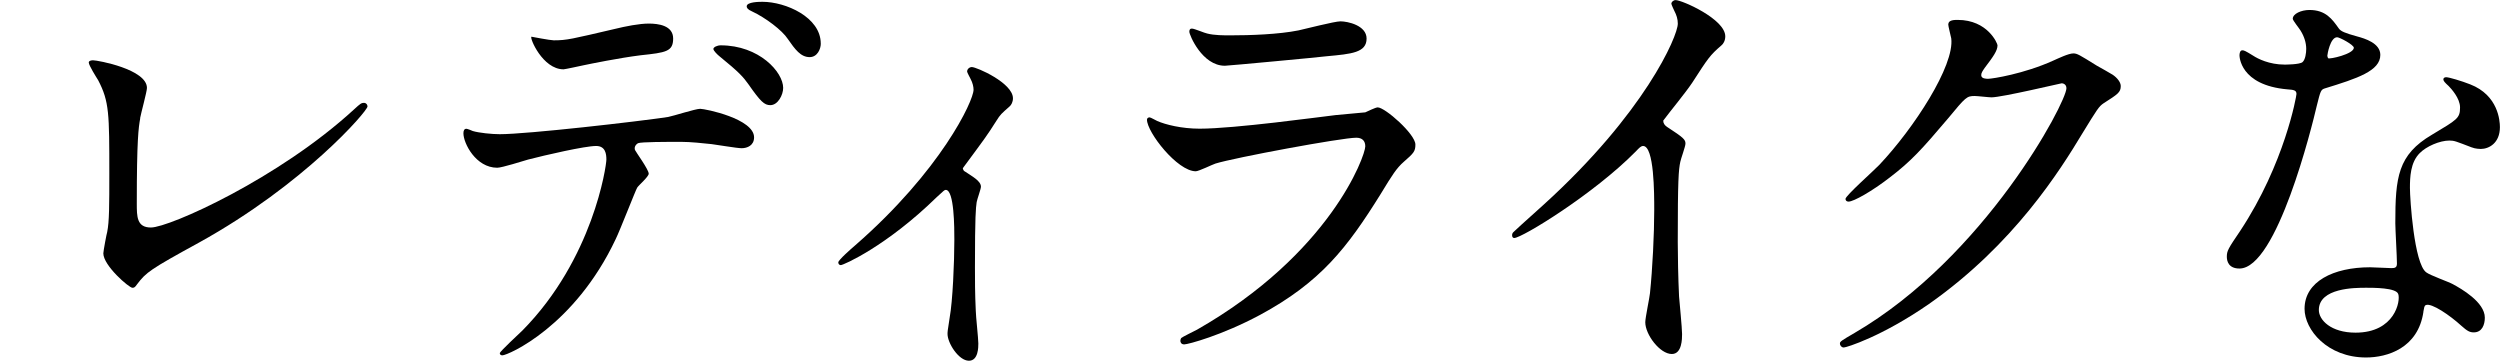 <?xml version="1.0" encoding="UTF-8"?><svg id="_レイヤー_2" xmlns="http://www.w3.org/2000/svg" viewBox="0 0 538.77 77.75"><defs><style>.cls-1{fill:none;}.cls-1,.cls-2{stroke-width:0px;}.cls-2{fill:#000;}</style></defs><g id="design"><path class="cls-2" d="M30.22,25.49c-.37,2.05-.74,4.59-.74,18.36,0,2.83,0,5.18,3.04,5.18,3.97,0,27.58-10.55,43.82-25.49,1.29-1.17,1.48-1.37,2.12-1.37.46,0,.74.39.74.78,0,.98-13.65,16.8-36.26,29.3-10.7,5.86-11.44,6.45-13.38,8.99-.46.68-.65.78-1.02.78-.74,0-6.27-4.79-6.27-7.42,0-.49.74-4.4.83-4.59.46-2.25.46-5.86.46-12.6,0-12.89,0-15.53-2.4-20.12-.37-.59-2.03-3.22-2.03-3.81,0-.39.55-.49.92-.49,1.01,0,11.62,1.95,11.62,5.96,0,.78-1.29,5.47-1.48,6.54Z"/><path class="cls-2" d="M139.81,37.41c0,.68-2.21,2.54-2.49,3.03-.28.39-3.78,9.38-4.61,11.04-8.86,18.85-23.25,25.1-24.45,25.1-.37,0-.55-.2-.55-.49s4.15-4.2,4.89-4.88c15.22-15.43,18.08-35.45,18.08-36.82,0-1.17-.18-2.93-2.21-2.93-2.4,0-10.89,1.95-14.67,2.93-1.01.29-5.63,1.76-6.64,1.76-4.61,0-7.29-5.27-7.29-7.42,0-.59.18-.98.65-.98.18,0,1.2.39,1.38.49,1.29.39,4.06.68,5.81.68,5.9,0,29.8-2.73,36.26-3.71,1.11-.2,5.9-1.76,6.92-1.76,1.11,0,11.62,2.15,11.62,6.15,0,1.76-1.48,2.34-2.68,2.34-1.02,0-5.54-.78-6.46-.88-1.94-.2-4.52-.49-6.55-.49-3.14,0-8.67,0-9.32.29-.65.39-.83.98-.65,1.47.09.29,2.95,4.2,2.95,5.08ZM119.33,8.69c2.86,0,3.87-.29,13.1-2.44,2.4-.59,5.35-1.17,7.38-1.17s5.26.39,5.26,3.22-1.57,3.03-7.01,3.61c-4.7.59-10.89,1.86-12.27,2.15-.46.1-4.06.88-4.34.88-4.52,0-7.38-6.84-6.92-7.03,0,0,4.06.78,4.8.78ZM168.78,18.95c0,1.47-1.11,3.71-2.77,3.71-1.29,0-2.12-.78-4.71-4.49-1.11-1.56-1.94-2.54-6.27-6.06-.37-.29-1.29-1.17-1.29-1.56s.83-.78,1.57-.78c8.3,0,13.47,5.76,13.47,9.18ZM176.89,9.38c0,1.17-.74,2.93-2.4,2.93-1.94,0-3.14-1.66-4.71-3.91-1.2-1.86-4.8-4.59-7.75-5.96-.92-.39-1.11-.78-1.11-1.07,0-.98,2.77-.98,3.41-.98,4.98,0,12.55,3.32,12.55,8.99Z"/><path class="cls-2" d="M207.89,36.92c1.57,1.07,3.51,2.05,3.51,3.32,0,.49-.83,2.73-.92,3.32-.18,1.27-.37,2.83-.37,14.06,0,2.54,0,5.66.18,9.38,0,.98.55,5.96.55,7.03,0,.78,0,3.71-2.03,3.71-2.21,0-4.61-3.81-4.61-5.76,0-.39,0-.68.46-3.52.65-3.52,1.01-11.92,1.01-16.8,0-2.44,0-10.74-1.85-10.74-.28,0-.46.2-1.94,1.56-10.79,10.55-20.11,14.65-20.67,14.65-.46,0-.55-.39-.55-.59,0-.49,2.77-2.93,3.69-3.71,18.36-16.02,25.46-31.06,25.46-33.5,0-.59-.18-1.47-.65-2.34-.09-.2-.74-1.37-.74-1.56,0-.59.55-.98,1.02-.98,1.01,0,8.86,3.42,8.86,6.74,0,.78-.37,1.47-.74,1.76-1.75,1.56-1.94,1.66-2.86,3.13-2.03,3.22-2.58,3.91-7.2,10.16,0,.2.18.59.37.68Z"/><path class="cls-2" d="M257.88,71.1c28.78-16.41,36.35-37.51,36.35-39.56,0-1.17-.65-1.86-1.94-1.86-3.14,0-26.29,4.3-30.35,5.57-.65.2-3.6,1.66-4.24,1.66-3.97,0-10.52-8.4-10.52-11.13,0-.29.28-.49.55-.49s1.38.68,1.66.78c1.75.78,5.26,1.66,9.13,1.66,7.56,0,25.92-2.54,29.34-2.93.18,0,6.27-.59,6.37-.59.46-.2,2.21-1.07,2.68-1.07,1.57,0,8.12,5.76,8.12,8.01,0,1.47-.37,1.86-2.49,3.71-1.57,1.37-2.49,2.83-4.98,6.93-7.29,11.72-13.01,19.05-26.02,26.08-8.21,4.4-15.5,6.35-16.33,6.35-.74,0-.83-.59-.83-.78s.09-.49.18-.59c.18-.2,2.77-1.47,3.32-1.76ZM260.19,7.23c1.48.39,3.6.39,4.89.39,4.34,0,10.42-.2,14.76-1.07,1.38-.29,7.75-1.95,9.04-1.95,1.57,0,5.63.88,5.63,3.71,0,3.03-3.23,3.32-8.58,3.81-1.48.2-21.31,2.05-21.96,2.05-4.89,0-7.66-6.64-7.66-7.33,0-.49.18-.68.55-.68.55,0,2.77.98,3.32,1.07Z"/><path class="cls-2" d="M359.26,27.35c3.6,2.34,3.97,2.73,3.97,3.61,0,.59-1.01,3.32-1.11,3.91-.37,1.76-.55,3.81-.55,17.29,0,2.64.09,7.91.28,11.72.09,1.17.65,6.84.65,8.11,0,.98,0,4.3-2.21,4.3-2.58,0-5.72-4.2-5.72-6.84,0-.98.92-5.27,1.01-6.25.55-5.27.92-12.79.92-17.97,0-3.52,0-13.77-2.4-13.77-.46,0-.83.39-1.57,1.17-9.04,9.18-24.54,18.66-26.2,18.66-.28,0-.46-.2-.46-.59,0-.29.09-.49.28-.68,2.4-2.25,4.98-4.49,6.46-5.86,21.77-19.73,28.97-36.33,28.97-39.07,0-.98-.28-1.86-.74-2.73-.09-.2-.65-1.37-.65-1.56,0-.39.46-.78.92-.78,1.38,0,10.7,4.1,10.7,7.81,0,.98-.46,1.66-.83,1.95-2.49,2.15-2.86,2.73-6.27,8.01-1.57,2.34-4.52,5.86-6.27,8.2,0,.59.28.98.83,1.37Z"/><path class="cls-2" d="M419.87,5.27c0-.98,1.29-.98,2.03-.98,6.46,0,8.58,5.08,8.58,5.47,0,1.17-.92,2.44-2.77,4.88-.46.68-.74,1.07-.74,1.56,0,.78,1.11.78,1.48.78.92,0,7.75-1.07,14.02-3.91,1.11-.49,3.32-1.56,4.34-1.56.83,0,1.29.29,5.07,2.64.55.29,2.95,1.66,3.41,1.95,1.02.68,1.75,1.66,1.75,2.44,0,1.37-.65,1.76-3.69,3.71-1.02.68-1.38,1.27-4.61,6.54-4.71,7.81-14.67,23.83-33.03,36.72-10.15,7.03-17.81,9.38-18.36,9.38-.46,0-.83-.39-.83-.88,0-.39.28-.59,3.14-2.25,28.14-16.41,45.67-49.71,45.67-52.74,0-.88-.74-1.07-1.01-1.07-.18,0-12.92,3.03-15.13,3.03-.55,0-3.04-.29-3.6-.29-1.75,0-1.94.2-5.81,4.88-5.63,6.64-7.93,9.18-12.55,12.7-3.78,2.93-7.75,5.18-8.86,5.18-.46,0-.65-.29-.65-.59,0-.68,6.18-6.15,7.29-7.33,7.47-7.91,16.24-21.39,15.5-27.25-.09-.49-.65-2.64-.65-3.03Z"/><path class="cls-2" d="M497.01,10.56c0-1.36-.44-2.71-1.23-3.98-.26-.45-1.67-2.17-1.67-2.53,0-1.09,1.84-1.9,3.6-1.9,3.51,0,4.91,1.99,6.32,3.98.44.63,1.32.99,3.95,1.72,1.67.45,5,1.45,5,3.98,0,3.44-4.91,5.06-12.02,7.24-.79.27-.88.54-1.67,3.71-1.05,4.52-8.6,35.09-16.67,35.09-2.37,0-2.72-1.63-2.72-2.53,0-1.27.26-1.72,2.9-5.61,9.56-14.47,12.11-29.03,12.11-29.48,0-.81-.61-.9-1.93-.99-10.35-.9-10.35-7.24-10.35-7.33,0-.36.09-1.09.61-1.09.35,0,.61.09,2.37,1.18.96.63,3.42,1.9,6.75,1.9.18,0,3.25,0,3.86-.54.61-.54.79-1.99.79-2.8ZM522.27,67.18c-1.14,7.87-7.81,9.86-12.37,9.86-8.33,0-13.25-5.97-13.25-10.49,0-5.88,6.23-8.95,14.12-8.95.7,0,3.95.18,4.56.18.79,0,1.23-.09,1.23-.99,0-1.36-.35-7.42-.35-8.68,0-9.95.53-14.74,7.9-19.08,5.44-3.26,6.05-3.53,6.05-5.88,0-1.99-1.93-4.07-2.46-4.61-.79-.72-1.14-1.09-1.14-1.45,0-.27.26-.45.61-.45.61,0,3.33.81,5.18,1.54,6.05,2.35,6.4,7.87,6.4,9.22,0,3.44-2.37,4.7-4.12,4.7-.09,0-1.14,0-2.02-.36-3.33-1.27-3.68-1.45-4.74-1.45-2.11,0-5,1.27-6.4,2.71-2.02,1.99-2.11,5.25-2.11,7.51s.88,16.28,3.51,18.18c.79.63,4.91,2.08,5.7,2.53,1.84.99,6.93,3.89,6.93,7.24,0,1.54-.61,3.17-2.37,3.17-.88,0-1.4-.27-2.72-1.45-2.37-2.17-6.4-4.97-7.63-4.43-.35.18-.35.54-.53,1.45ZM509.64,62.02c-2.02,0-9.91,0-9.91,4.79,0,2.17,2.63,4.88,7.9,4.88,8.51,0,9.74-6.87,9.21-8.32-.44-1.36-5.18-1.36-7.19-1.36ZM507.27,10.29c0-.63-3.07-2.26-3.6-2.26-1.49,0-2.11,3.71-2.11,3.98,0,.18.09.45.18.54.26.27,5.53-.9,5.53-2.26Z"/><rect class="cls-1" y="21.23" width="538.77" height="35.28"/></g></svg>